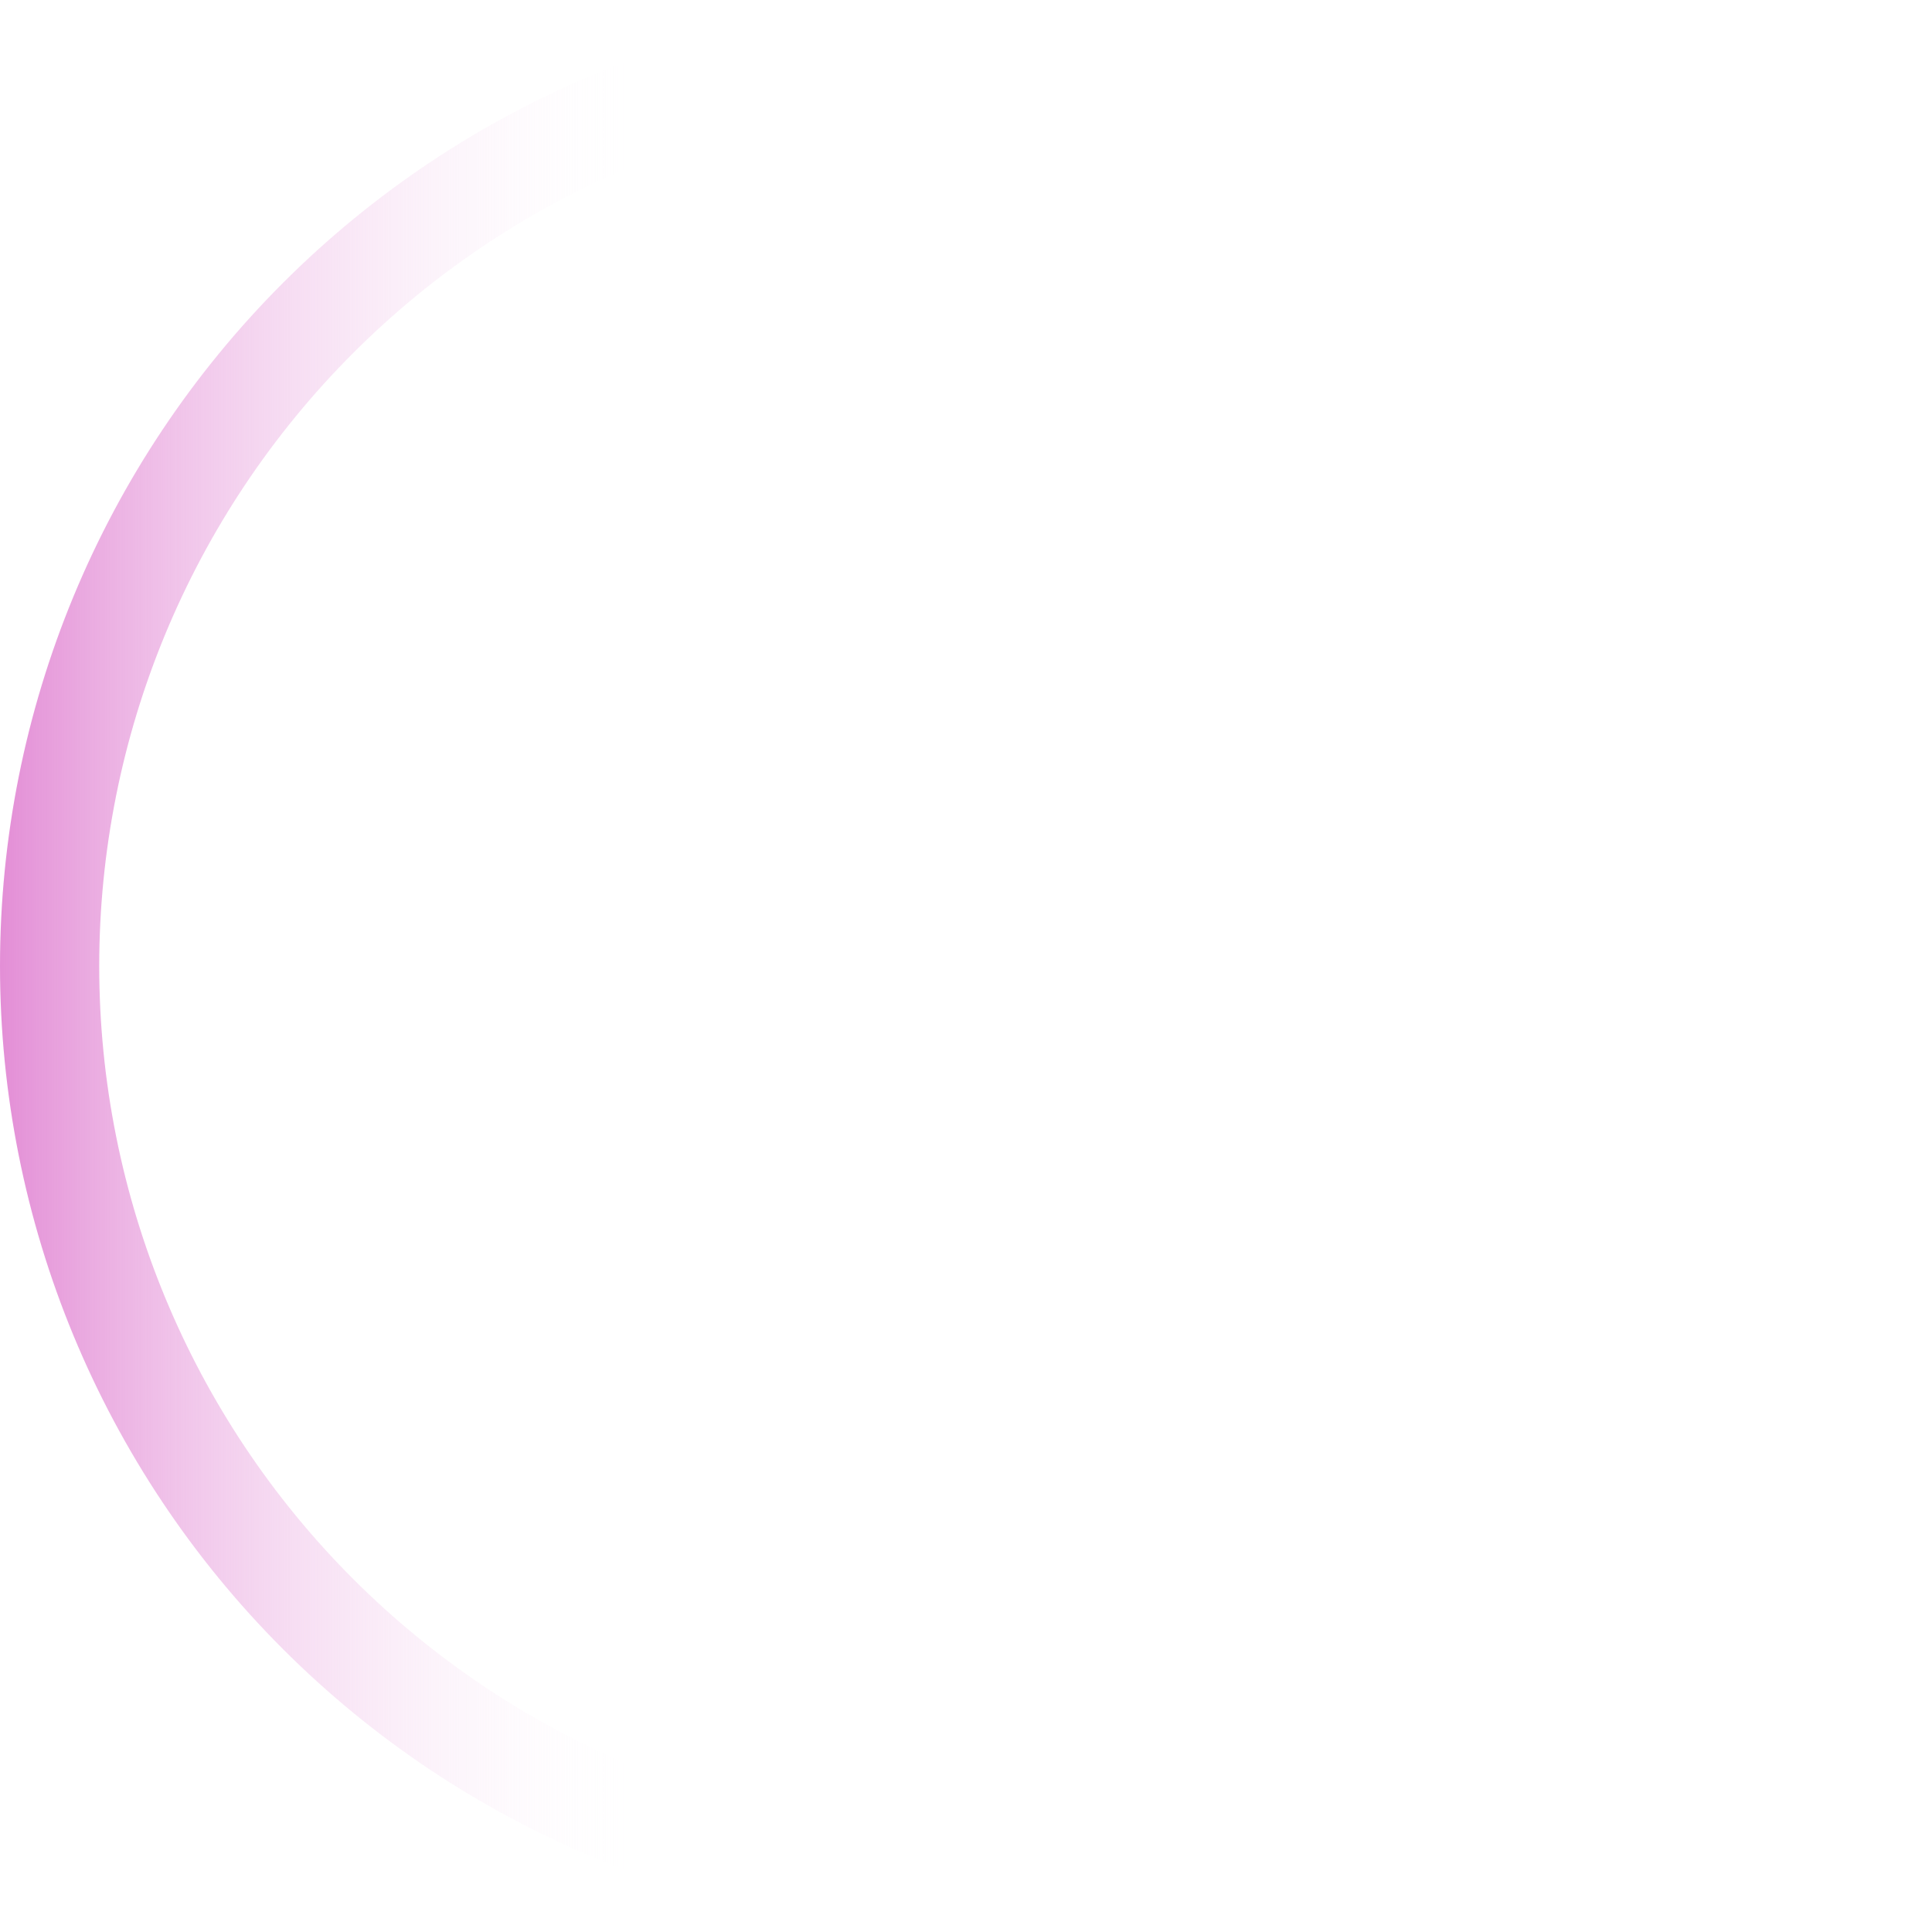 <svg width="364" height="364" viewBox="0 0 364 364" fill="none" xmlns="http://www.w3.org/2000/svg">
<path d="M182.001 9.15527e-05C133.732 9.09771e-05 87.439 19.175 53.308 53.307C19.176 87.438 0.001 133.731 0.001 182C0.001 230.269 19.176 276.562 53.308 310.694C87.439 344.825 133.732 364 182.001 364L182.001 345.306C138.69 345.306 97.152 328.1 66.527 297.475C35.901 266.849 18.695 225.311 18.695 182C18.695 138.689 35.901 97.151 66.527 66.525C97.152 35.9 138.69 18.694 182.001 18.694L182.001 9.15527e-05Z" fill="url(#paint0_linear_253_1329)"/>
<defs>
<linearGradient id="paint0_linear_253_1329" x1="0.001" y1="182" x2="121.501" y2="182" gradientUnits="userSpaceOnUse">
<stop stop-color="#E38ED6"/>
<stop offset="1" stop-color="white" stop-opacity="0"/>
</linearGradient>
</defs>
</svg>

